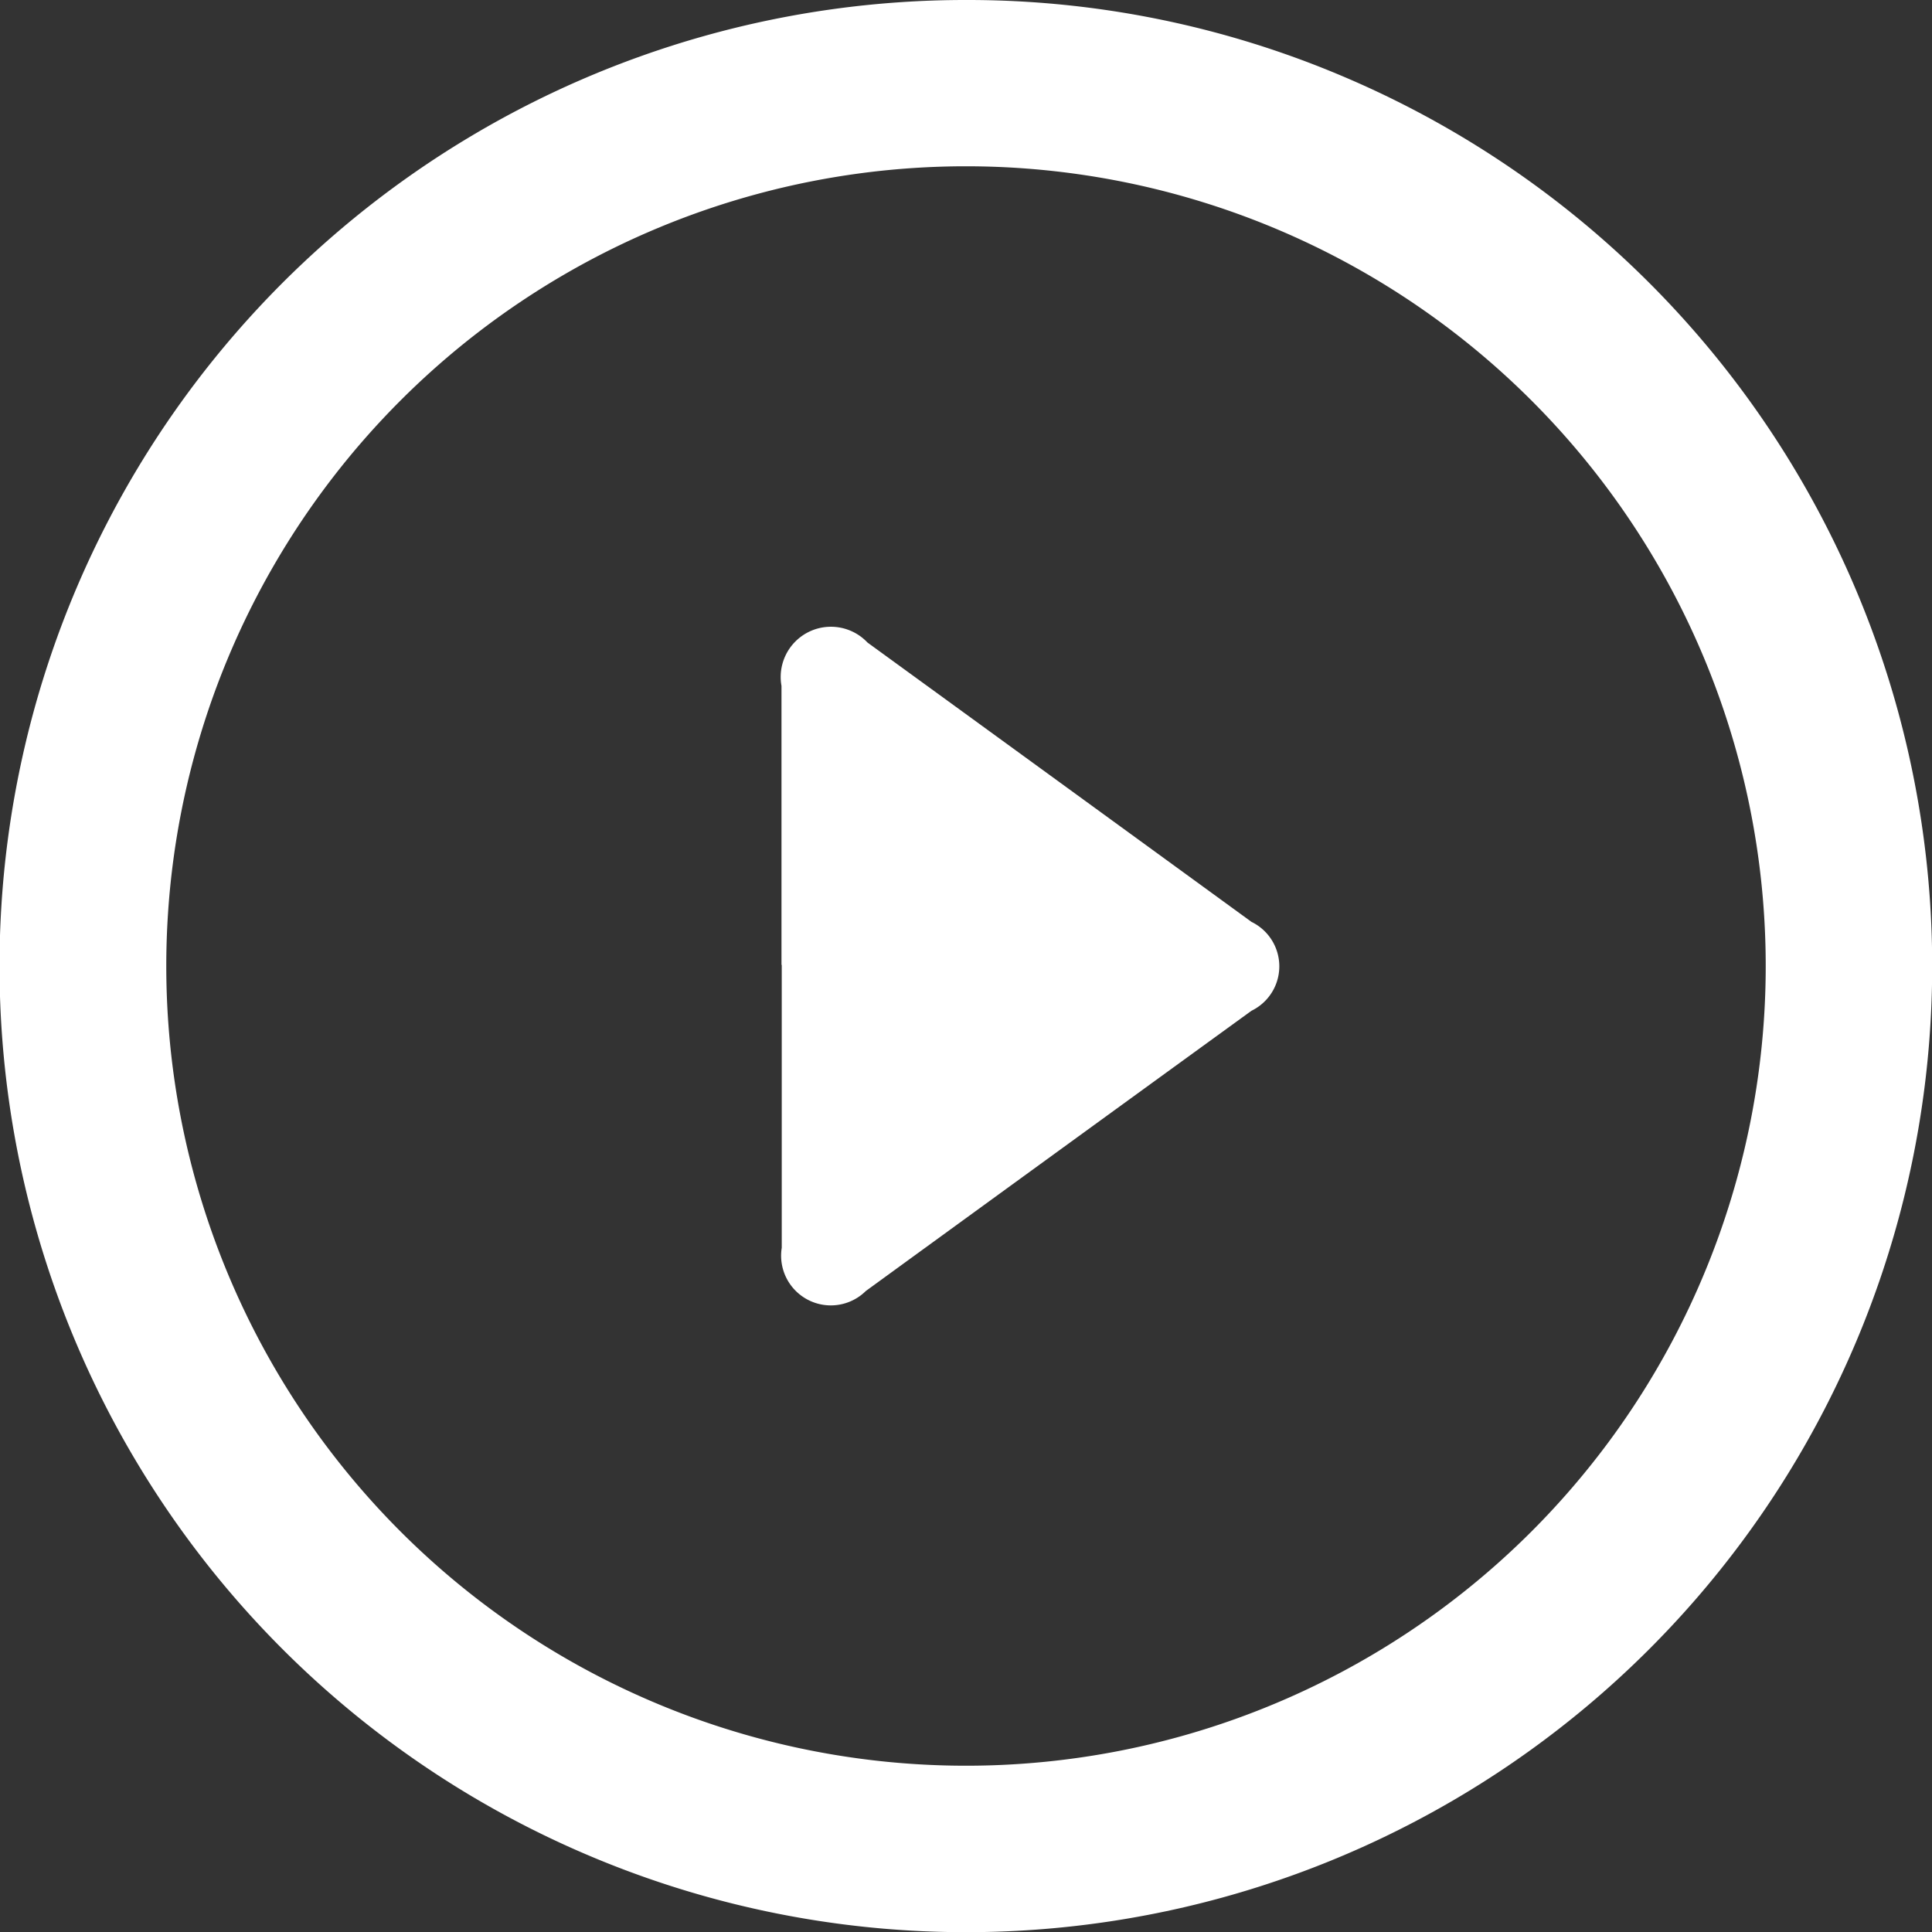 <svg id="Group_15" data-name="Group 15" xmlns="http://www.w3.org/2000/svg" xmlns:xlink="http://www.w3.org/1999/xlink" width="30" height="30" viewBox="0 0 30 30">
  <rect x="0" y="0" width="30" height="30" fill="#333333" stroke="none"/>
  <defs>
    <clipPath id="clip-path">
      <rect id="Rectangle_6" data-name="Rectangle 6" width="30" height="30" fill="#fff"/>
    </clipPath>
  </defs>
  <g id="Play" clip-path="url(#clip-path)">
    <path id="Path_1026" data-name="Path 1026" d="M146.619,133.392c0,1.1,0,2.2,0,3.293q0,.549,0,1.1a.772.772,0,0,0,1.305.672q2.993-2.178,5.989-4.352a.767.767,0,0,0,0-1.38q-2.981-2.17-5.963-4.338a.78.78,0,0,0-1.335.674q0,.542,0,1.083c0,1.083,0,2.166,0,3.25" transform="translate(-134.48 -118.41)" fill="#fff"/>
    <path id="Path_1027" data-name="Path 1027" d="M15,2.582A12.418,12.418,0,1,1,2.582,15,12.418,12.418,0,0,1,15,2.582M15,0A15,15,0,0,0,9.161,28.82,15,15,0,0,0,20.839,1.18,14.909,14.909,0,0,0,15,0" fill="#fff"/>
  </g>
</svg>

